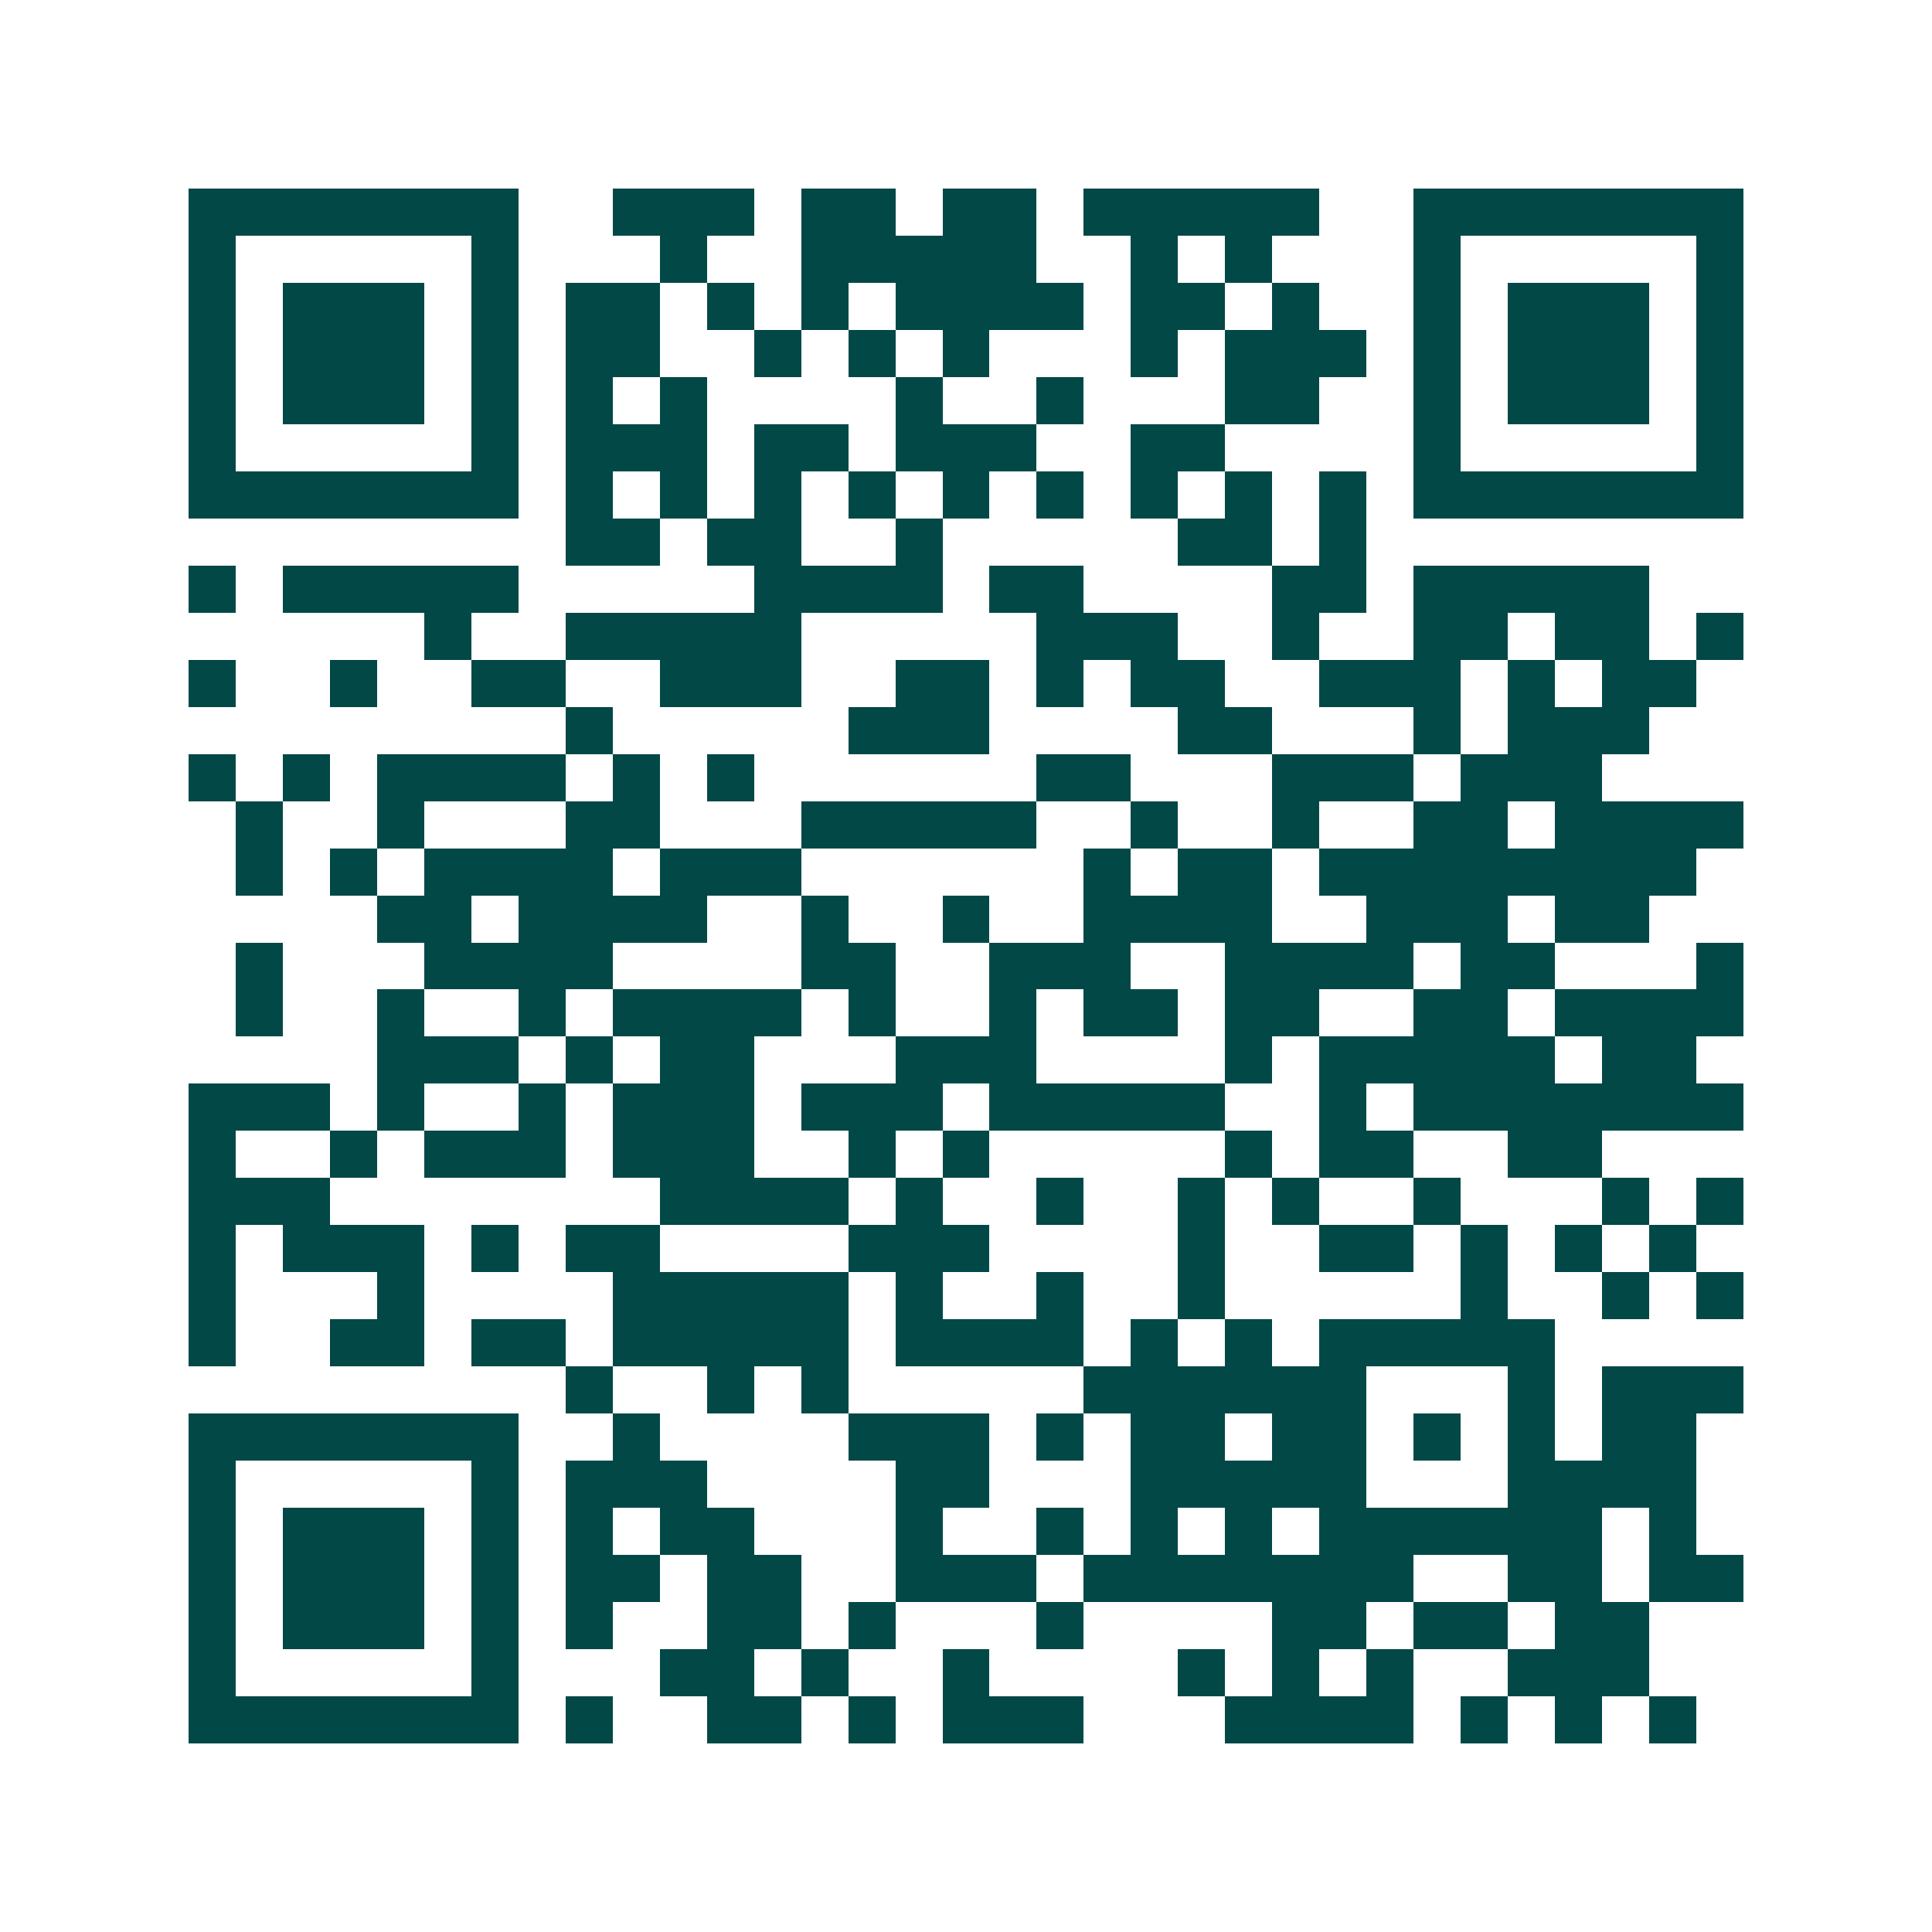 <svg xmlns="http://www.w3.org/2000/svg" width="200" height="200" viewBox="0 0 41 41" shape-rendering="crispEdges"><path fill="#ffffff" d="M0 0h41v41H0z"/><path stroke="#014847" d="M4 4.5h7m2 0h3m1 0h2m1 0h2m1 0h5m2 0h7M4 5.5h1m5 0h1m3 0h1m2 0h5m2 0h1m1 0h1m3 0h1m5 0h1M4 6.5h1m1 0h3m1 0h1m1 0h2m1 0h1m1 0h1m1 0h4m1 0h2m1 0h1m2 0h1m1 0h3m1 0h1M4 7.5h1m1 0h3m1 0h1m1 0h2m2 0h1m1 0h1m1 0h1m3 0h1m1 0h3m1 0h1m1 0h3m1 0h1M4 8.5h1m1 0h3m1 0h1m1 0h1m1 0h1m4 0h1m2 0h1m3 0h2m2 0h1m1 0h3m1 0h1M4 9.5h1m5 0h1m1 0h3m1 0h2m1 0h3m2 0h2m4 0h1m5 0h1M4 10.5h7m1 0h1m1 0h1m1 0h1m1 0h1m1 0h1m1 0h1m1 0h1m1 0h1m1 0h1m1 0h7M12 11.5h2m1 0h2m2 0h1m5 0h2m1 0h1M4 12.5h1m1 0h5m5 0h4m1 0h2m4 0h2m1 0h5M9 13.5h1m2 0h5m5 0h3m2 0h1m2 0h2m1 0h2m1 0h1M4 14.5h1m2 0h1m2 0h2m2 0h3m2 0h2m1 0h1m1 0h2m2 0h3m1 0h1m1 0h2M12 15.5h1m5 0h3m4 0h2m3 0h1m1 0h3M4 16.5h1m1 0h1m1 0h4m1 0h1m1 0h1m6 0h2m3 0h3m1 0h3M5 17.5h1m2 0h1m3 0h2m3 0h5m2 0h1m2 0h1m2 0h2m1 0h4M5 18.5h1m1 0h1m1 0h4m1 0h3m6 0h1m1 0h2m1 0h8M8 19.5h2m1 0h4m2 0h1m2 0h1m2 0h4m2 0h3m1 0h2M5 20.5h1m3 0h4m4 0h2m2 0h3m2 0h4m1 0h2m3 0h1M5 21.5h1m2 0h1m2 0h1m1 0h4m1 0h1m2 0h1m1 0h2m1 0h2m2 0h2m1 0h4M8 22.5h3m1 0h1m1 0h2m3 0h3m4 0h1m1 0h5m1 0h2M4 23.5h3m1 0h1m2 0h1m1 0h3m1 0h3m1 0h5m2 0h1m1 0h7M4 24.5h1m2 0h1m1 0h3m1 0h3m2 0h1m1 0h1m5 0h1m1 0h2m2 0h2M4 25.5h3m7 0h4m1 0h1m2 0h1m2 0h1m1 0h1m2 0h1m3 0h1m1 0h1M4 26.5h1m1 0h3m1 0h1m1 0h2m4 0h3m4 0h1m2 0h2m1 0h1m1 0h1m1 0h1M4 27.5h1m3 0h1m4 0h5m1 0h1m2 0h1m2 0h1m5 0h1m2 0h1m1 0h1M4 28.5h1m2 0h2m1 0h2m1 0h5m1 0h4m1 0h1m1 0h1m1 0h5M12 29.5h1m2 0h1m1 0h1m5 0h6m3 0h1m1 0h3M4 30.5h7m2 0h1m4 0h3m1 0h1m1 0h2m1 0h2m1 0h1m1 0h1m1 0h2M4 31.5h1m5 0h1m1 0h3m4 0h2m3 0h5m3 0h4M4 32.5h1m1 0h3m1 0h1m1 0h1m1 0h2m3 0h1m2 0h1m1 0h1m1 0h1m1 0h6m1 0h1M4 33.5h1m1 0h3m1 0h1m1 0h2m1 0h2m2 0h3m1 0h7m2 0h2m1 0h2M4 34.5h1m1 0h3m1 0h1m1 0h1m2 0h2m1 0h1m3 0h1m4 0h2m1 0h2m1 0h2M4 35.5h1m5 0h1m3 0h2m1 0h1m2 0h1m4 0h1m1 0h1m1 0h1m2 0h3M4 36.5h7m1 0h1m2 0h2m1 0h1m1 0h3m3 0h4m1 0h1m1 0h1m1 0h1"/></svg>
